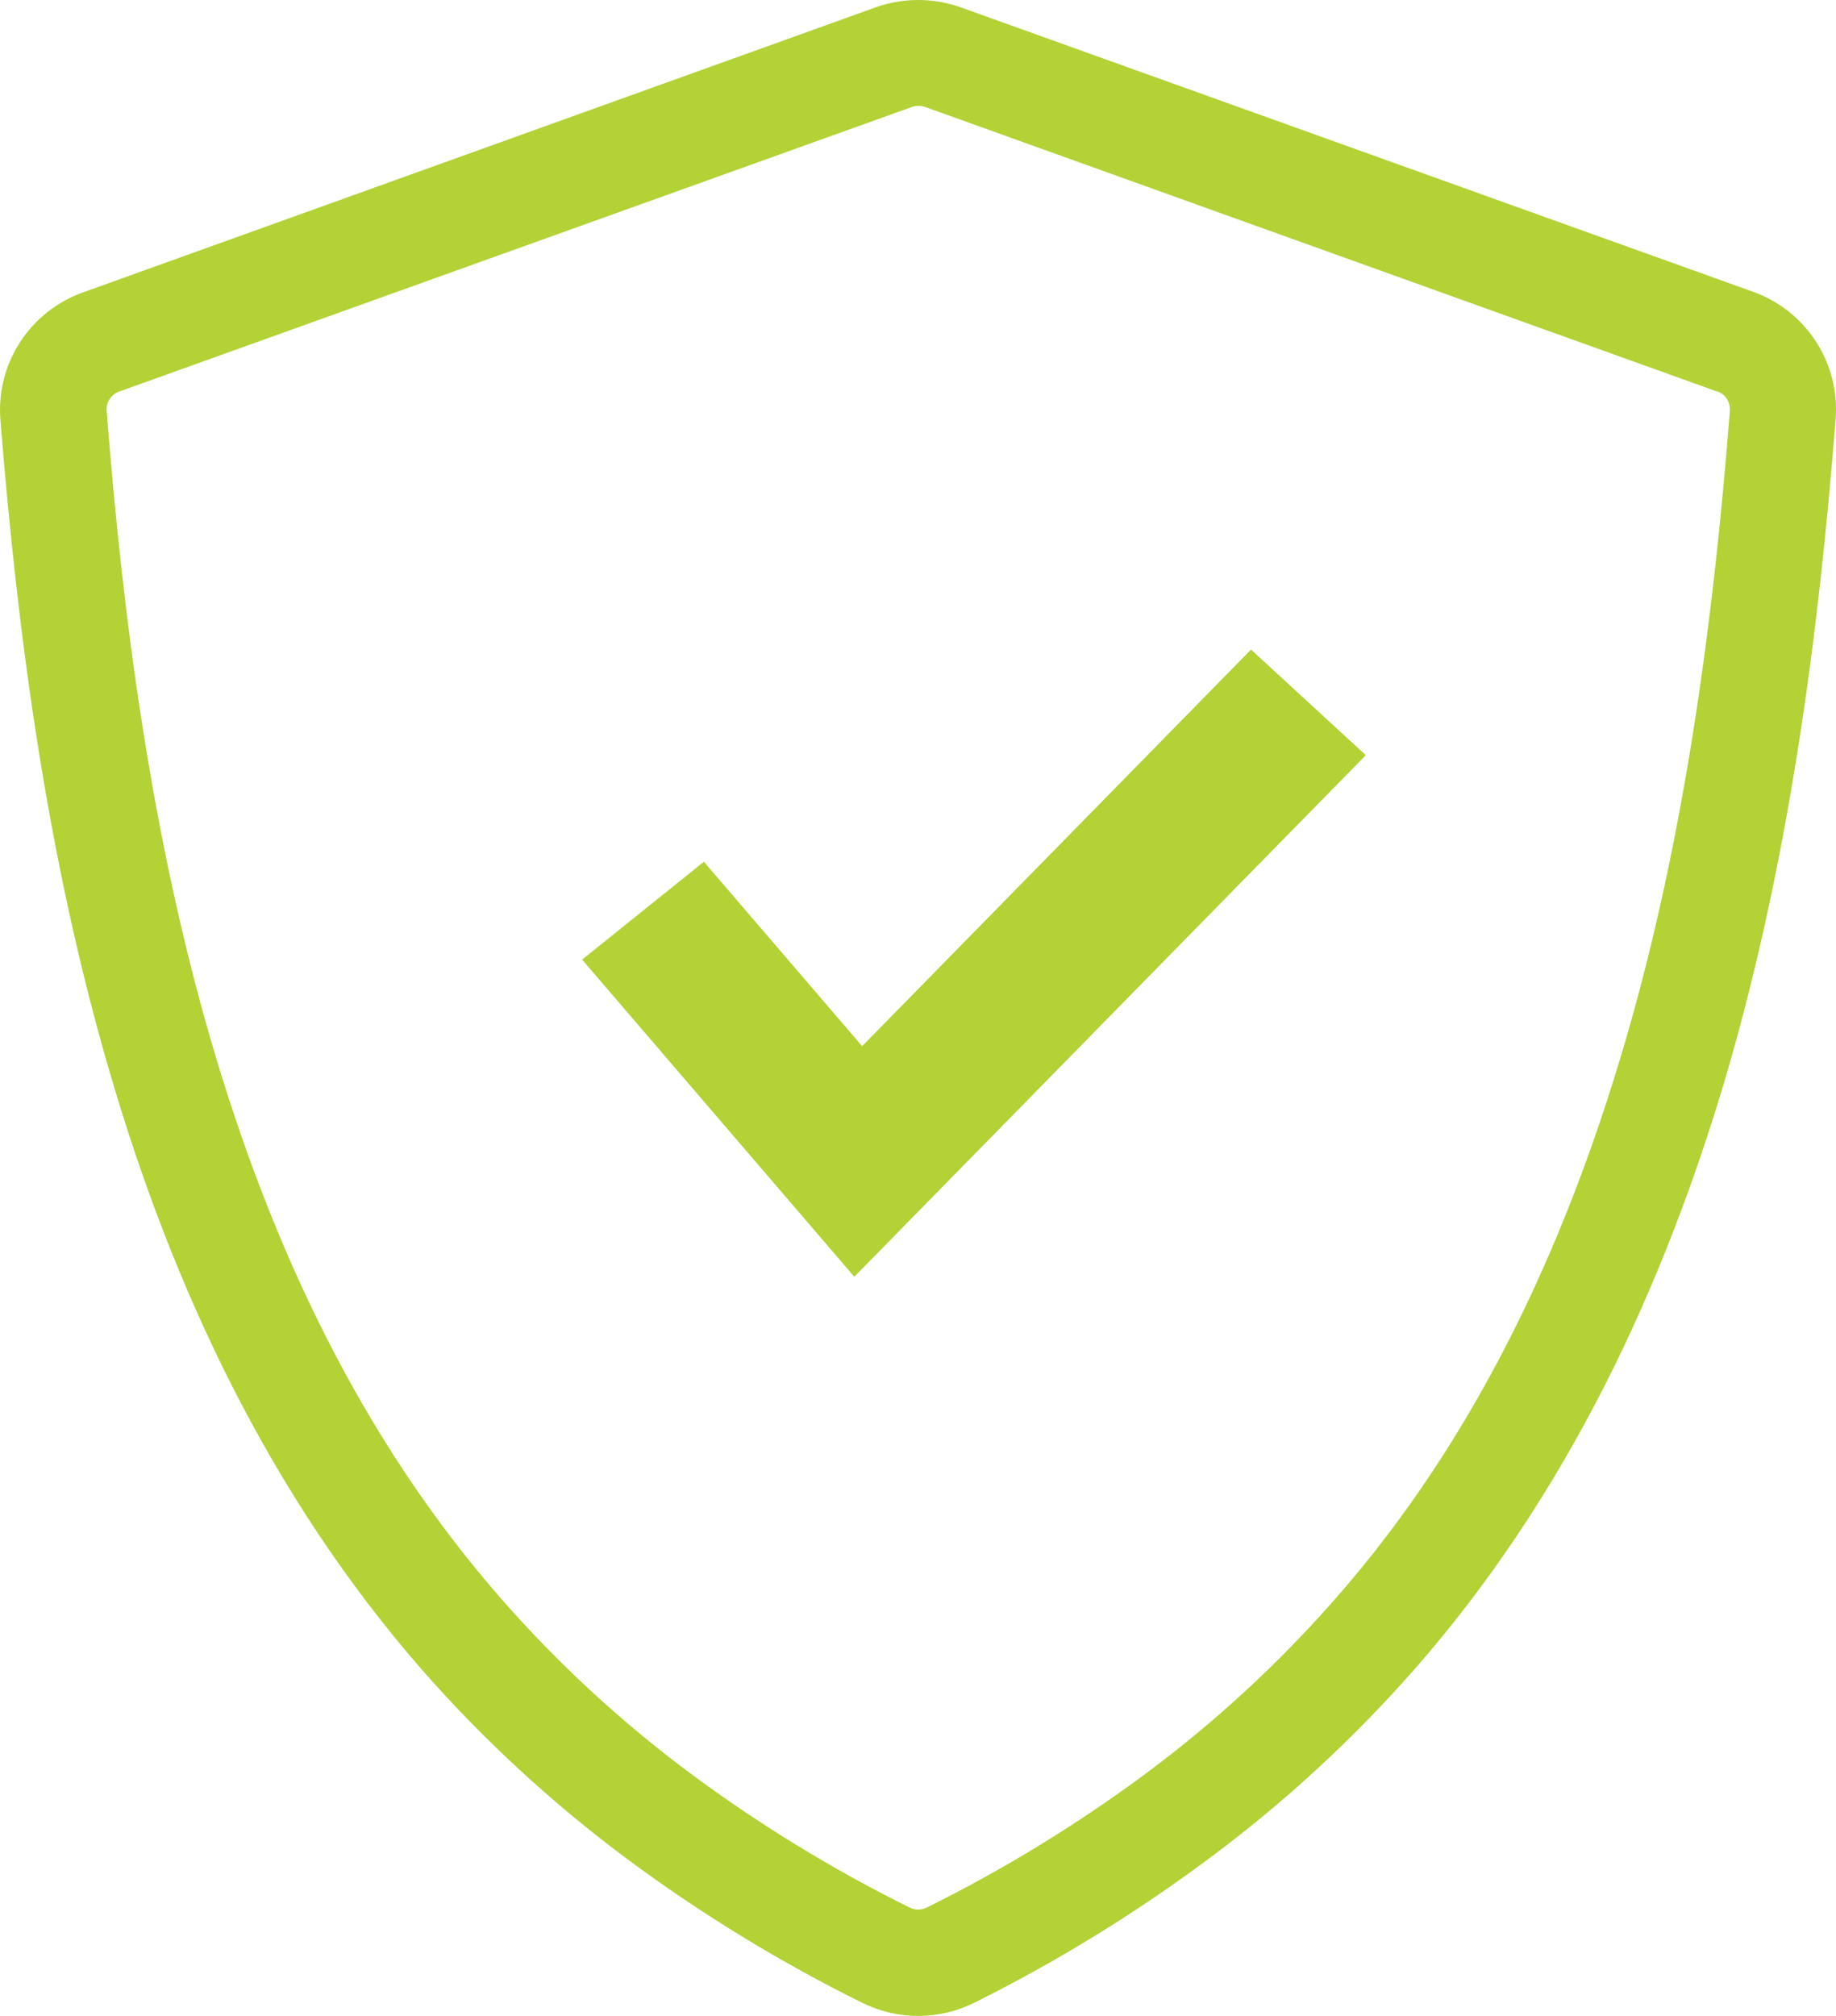 <?xml version="1.0" encoding="UTF-8"?>
<svg width="82px" height="90px" viewBox="0 0 82 90" version="1.1" xmlns="http://www.w3.org/2000/svg" xmlns:xlink="http://www.w3.org/1999/xlink">
    <title>icon_shield</title>
    <g id="Symbols" stroke="none" stroke-width="1" fill="none" fill-rule="evenodd">
        <g id="icon_shield" fill="#B2D235">
            <path d="M76.68,17.476 L41.309,4.772 C41.123,4.71 40.923,4.71 40.737,4.772 L5.337,17.476 C4.957,17.603 4.718,17.979 4.766,18.376 C5.491,27.663 6.771,37.367 9.445,46.529 C12.119,55.691 16.141,64.244 22.397,71.391 C24.919,74.266 27.738,76.867 30.807,79.152 C33.889,81.44 37.171,83.449 40.611,85.154 C40.86,85.283 41.157,85.283 41.406,85.154 C44.847,83.449 48.128,81.44 51.21,79.152 C54.282,76.868 57.102,74.266 59.626,71.391 C65.91,64.244 69.91,55.646 72.578,46.529 C75.246,37.412 76.532,27.663 77.257,18.376 C77.277,18.177 77.231,17.977 77.126,17.806 C77.019,17.647 76.862,17.527 76.68,17.465 M78.286,13.023 C80.668,13.87 82.183,16.205 81.982,18.717 C81.211,28.529 79.885,38.403 77.149,47.833 C74.292,57.576 69.944,66.79 63.214,74.477 C60.473,77.603 57.409,80.432 54.072,82.916 C50.761,85.389 47.233,87.56 43.531,89.402 C41.944,90.199 40.073,90.199 38.486,89.402 C34.794,87.574 31.273,85.418 27.968,82.962 C24.631,80.477 21.567,77.649 18.826,74.523 C12.096,66.807 7.731,57.593 4.891,47.833 C2.132,38.403 0.801,28.529 0.018,18.746 C-0.183,16.233 1.332,13.898 3.714,13.052 L39.103,0.33 C40.335,-0.11 41.682,-0.11 42.914,0.33 L78.286,13.023 Z" id="Shape"></path>
            <polygon id="Path" points="38.505 46.706 55.873 29 61 33.714 38.155 57 26 42.842 31.437 38.472"></polygon>
        </g>
    </g>
</svg>